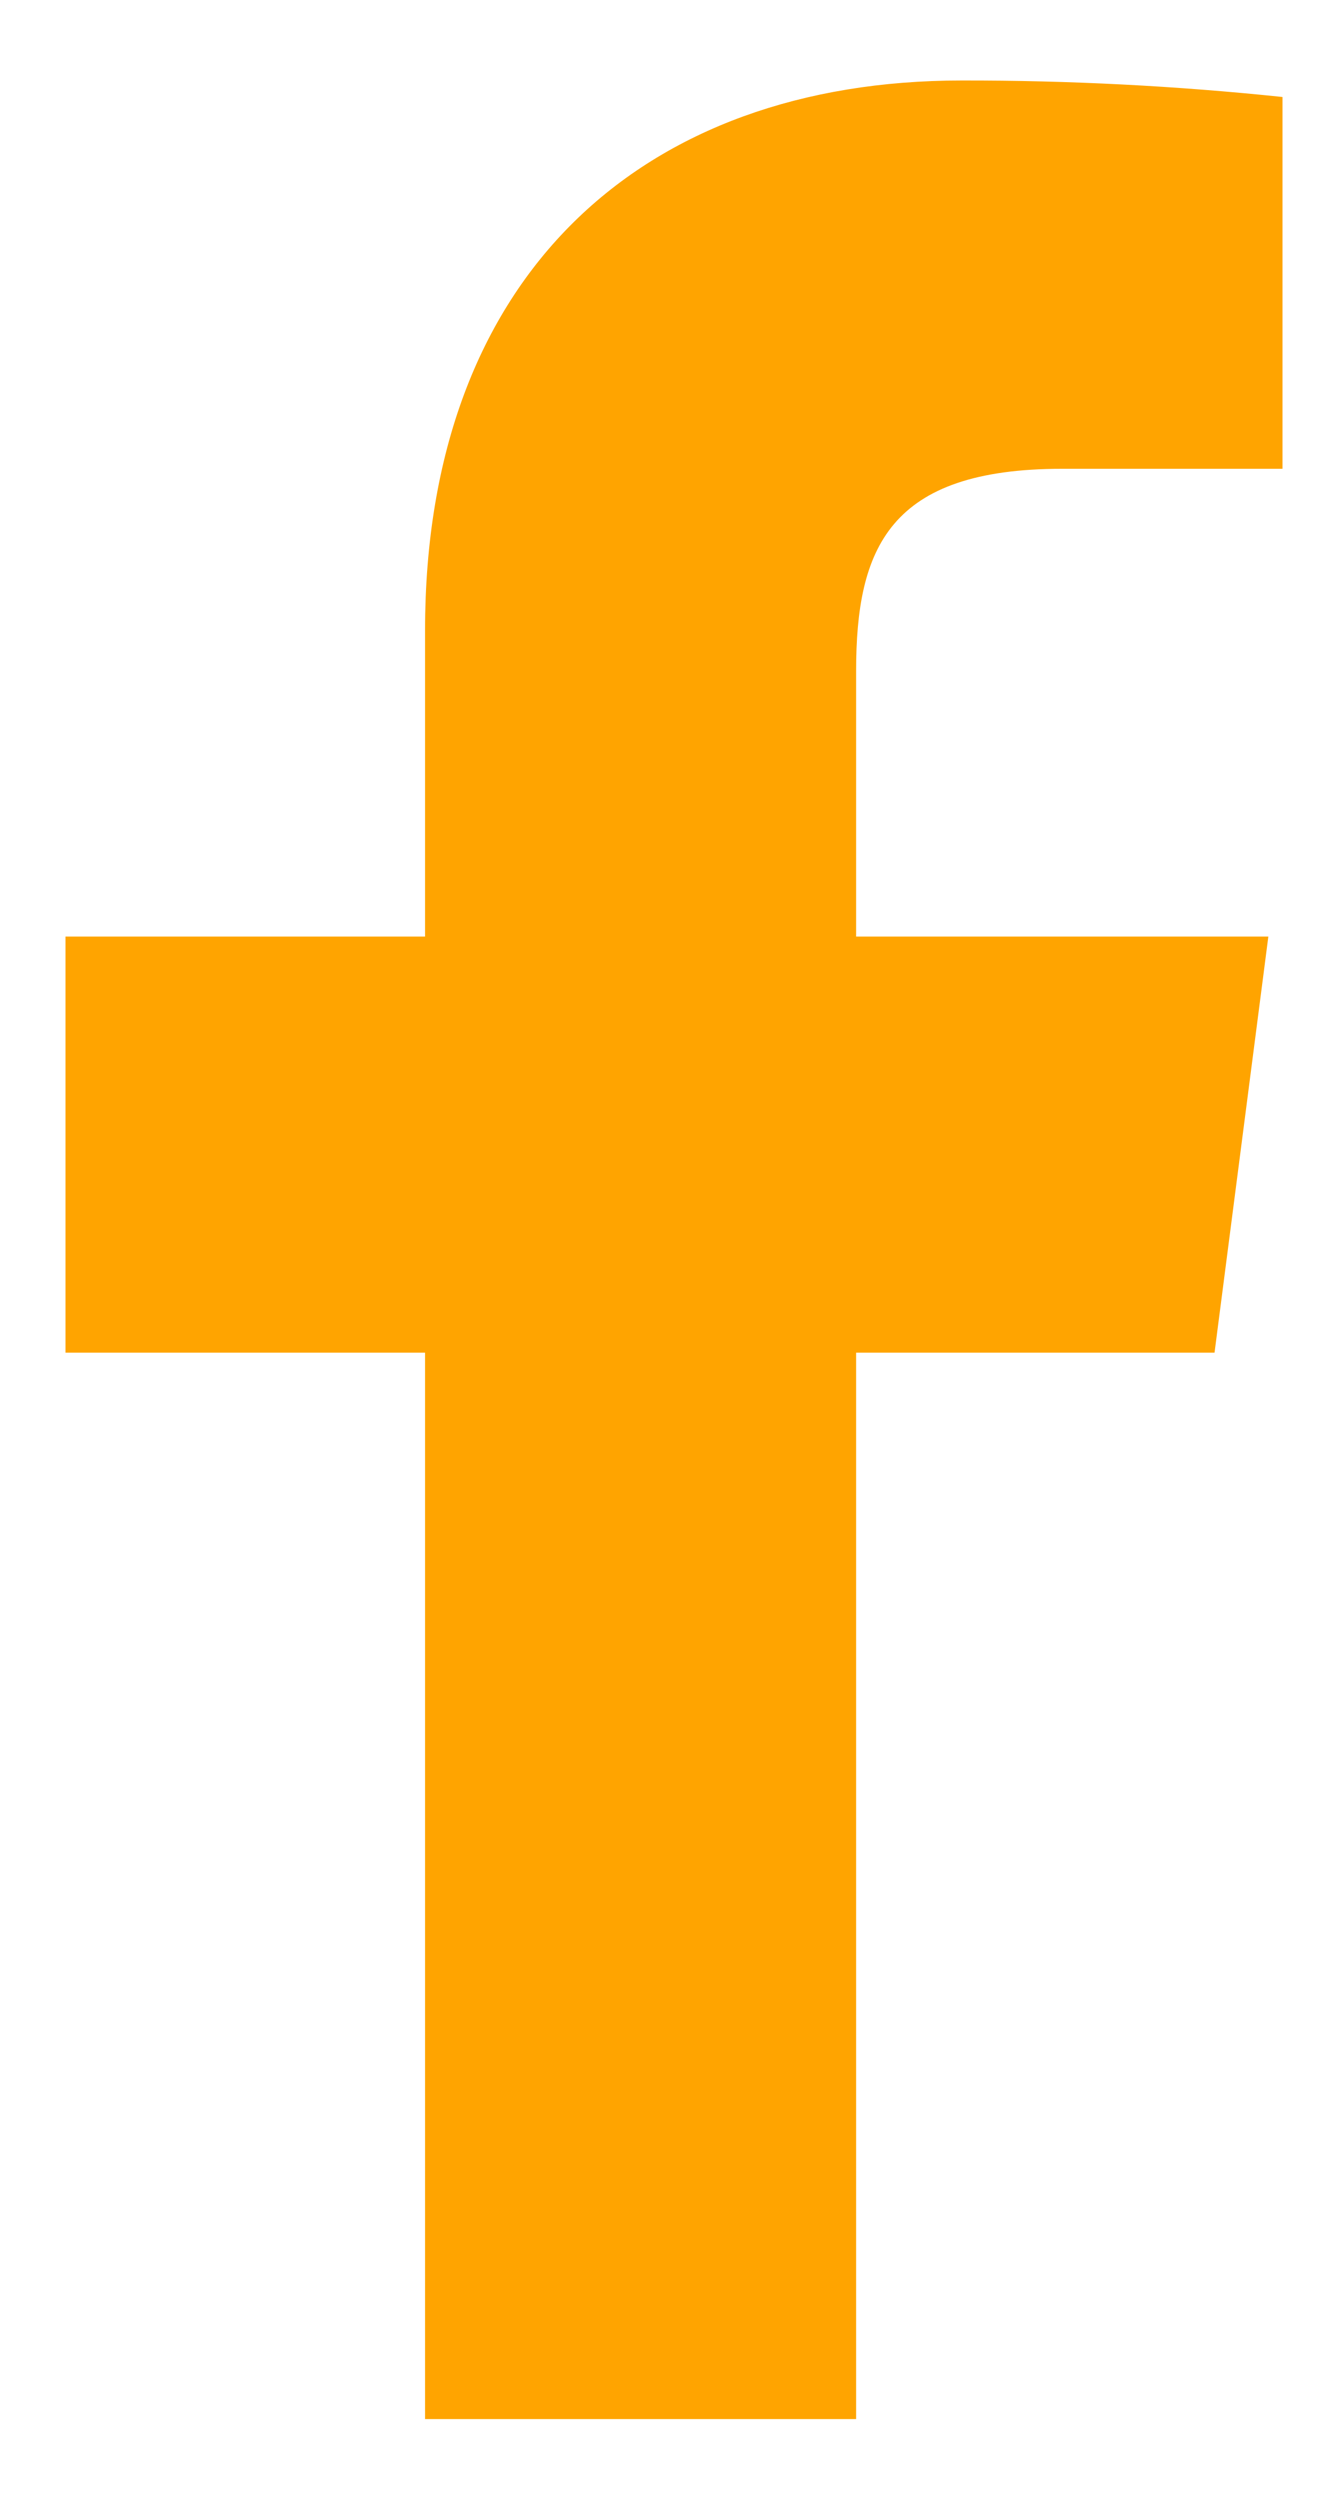 <svg width="8" height="15" viewBox="0 0 8 15" fill="none" xmlns="http://www.w3.org/2000/svg">
<path d="M6.375 2.813H7.697V0.582C7.057 0.515 6.414 0.482 5.771 0.483C3.859 0.483 2.551 1.648 2.551 3.781V5.62H0.393V8.117H2.551V14.516H5.138V8.117H7.289L7.612 5.62H5.138V4.027C5.138 3.29 5.335 2.813 6.375 2.813Z" fill="#FFA400"/>
</svg>
